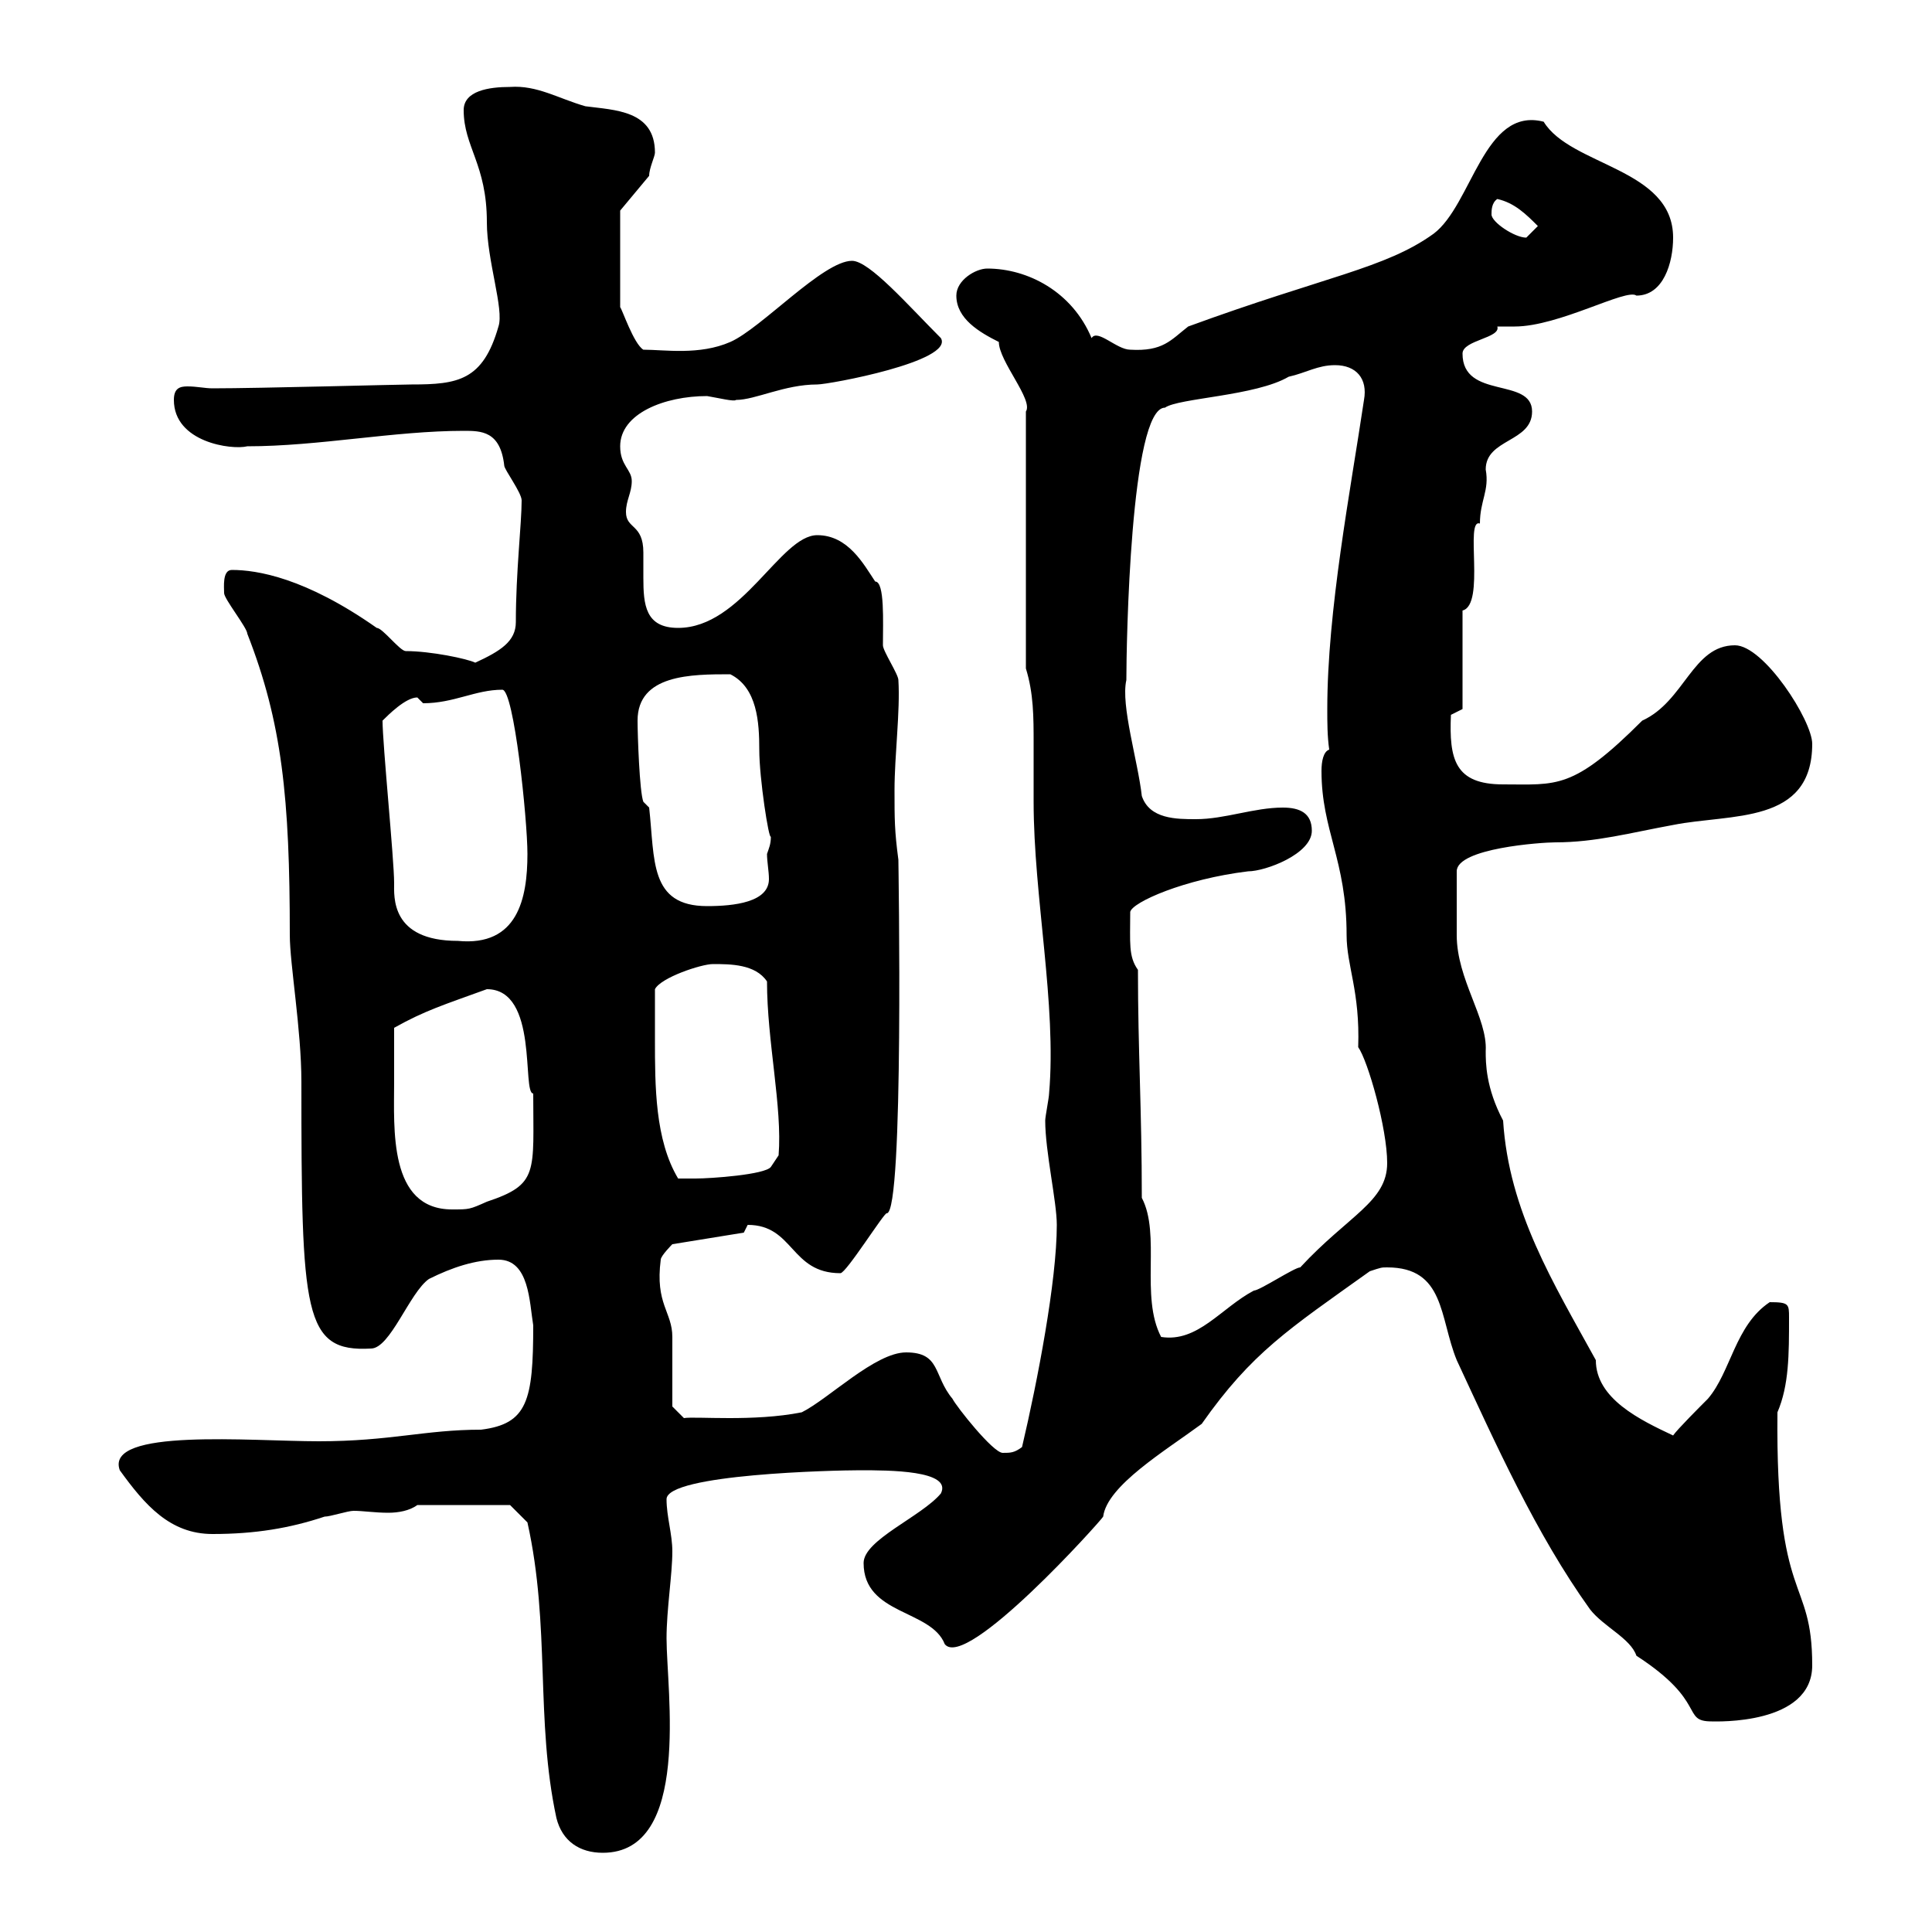 <svg xmlns="http://www.w3.org/2000/svg" xmlns:xlink="http://www.w3.org/1999/xlink" width="300" height="300"><path d="M86.40 282.30C87.30 285.90 90 287.70 93.60 287.70C107.40 287.70 103.50 262.50 103.50 254.40C103.50 249.90 104.40 244.50 104.40 240.90C104.40 238.20 103.50 235.50 103.50 232.80C103.50 228.90 129.60 228.30 133.50 228.30C138 228.30 147.90 228.30 146.10 231.90C143.10 235.50 134.10 239.10 134.10 242.70C134.10 250.80 144.60 249.90 146.70 255.30C150 259.50 171 236.10 171.30 235.50C171.90 230.70 180.90 225.30 186.60 221.10C194.40 210 200.10 206.40 212.70 197.40C214.50 196.80 214.50 196.80 215.40 196.80C224.40 196.80 223.50 204.60 226.20 211.20C232.20 224.10 238.50 238.20 246.90 249.90C249 252.60 253.20 254.40 254.10 257.10C265.20 264.30 261 267.30 265.80 267.30C266.40 267.30 281.40 267.90 281.40 258.60C281.40 244.50 275.70 249.60 276 219.30C277.80 215.10 277.80 210.30 277.80 204.60C277.80 202.50 277.80 202.20 274.80 202.20C269.40 205.80 268.80 213 265.20 217.20C264 218.40 260.40 222 259.80 222.90C254.70 220.50 247.80 217.20 247.80 211.20C241.20 199.20 234.30 188.10 233.40 174C230.70 168.90 230.70 165 230.70 163.20C231 158.10 226.20 152.10 226.20 145.20L226.20 135.30C226.20 131.70 239.40 130.80 241.50 130.80C247.80 130.80 253.20 129.30 259.80 128.10C268.80 126.30 281.40 128.10 281.40 115.50C281.40 111.90 273.90 100.20 269.40 100.20C262.80 100.20 261.60 108.90 255 111.90C244.20 122.70 241.80 121.80 233.40 121.80C225.90 121.80 225 117.90 225.30 111L227.10 110.10L227.10 94.80C230.70 93.90 227.40 80.40 229.80 81.30C229.80 77.70 231.30 76.20 230.70 72.90C230.70 68.10 237.90 68.70 237.90 63.90C237.90 58.50 227.10 62.10 227.10 54.90C227.10 52.80 233.10 52.50 232.50 50.70C232.50 50.70 235.20 50.70 235.20 50.70C242.10 50.70 252.60 44.70 254.10 45.90C258.30 45.90 259.80 40.80 259.80 36.90C259.80 26.10 243.90 25.80 239.70 18.90C230.40 16.50 228.60 31.80 222.60 36.30C215.10 41.70 205.80 42.90 184.50 50.70C181.80 52.80 180.60 54.60 175.50 54.30C173.40 54.30 170.40 51 169.50 52.50C166.50 45.30 159.60 41.70 153.30 41.70C151.50 41.70 148.50 43.50 148.50 45.90C148.50 49.50 152.10 51.60 155.10 53.10C155.10 56.10 160.50 62.10 159.30 63.90L159.30 103.80C160.50 107.70 160.50 111.30 160.50 115.50C160.50 118.20 160.50 121.20 160.50 124.50C160.50 139.20 164.10 156 162.90 169.80C162.90 170.40 162.30 173.40 162.30 174C162.30 178.80 164.10 186.60 164.10 190.20C164.10 198.90 161.10 214.50 158.70 224.70C157.50 225.60 156.90 225.60 155.70 225.60C154.20 225.60 148.50 218.40 147.90 217.20C144.90 213.60 146.10 210 140.70 210C135.90 210 128.70 217.20 124.50 219.30C117 220.80 108 219.90 106.20 220.20L104.40 218.40C104.40 216.60 104.40 209.40 104.40 207.60C104.40 203.70 101.70 202.50 102.60 195.60C102.60 195 104.40 193.20 104.40 193.20L115.50 191.40C115.50 191.40 116.10 190.20 116.10 190.20C123.30 190.20 122.70 197.70 130.50 197.70C131.40 197.70 137.40 188.10 137.70 188.40C140.40 188.40 139.50 133.80 139.50 133.50C138.90 129 138.90 127.20 138.90 122.70C138.90 117.30 139.80 110.40 139.50 105.60C139.50 104.70 137.10 101.10 137.10 100.20C137.10 96.60 137.40 90.30 135.90 90.30C134.10 87.60 131.70 83.10 126.90 83.10C121.20 83.10 115.20 97.50 105.30 97.50C100.20 97.50 99.90 93.90 99.90 89.70C99.90 88.80 99.90 87.30 99.90 85.80C99.90 81.30 97.20 82.20 97.20 79.50C97.20 77.70 98.10 76.50 98.10 74.70C98.10 72.90 96.30 72.30 96.30 69.30C96.30 64.20 103.20 61.50 109.80 61.50C111.60 61.80 114 62.40 114.30 62.10C117.30 62.10 121.80 59.70 126.90 59.70C128.70 59.70 148.20 56.10 146.10 52.50C141 47.40 135 40.50 132.30 40.50C127.80 40.50 118.20 51 113.40 53.10C108.60 55.20 103.20 54.30 99.90 54.30C98.40 53.40 96.60 48 96.30 47.70L96.30 32.70L100.80 27.30C100.80 26.10 101.70 24.30 101.70 23.70C101.70 17.10 95.40 17.10 90.90 16.50C86.70 15.30 83.40 13.20 79.20 13.50C75.90 13.50 72 14.10 72 17.10C72 22.80 75.60 25.50 75.60 34.50C75.60 40.50 78.30 48 77.40 50.70C75 59.10 71.10 59.70 63.90 59.70C62.10 59.70 40.20 60.30 33 60.30C31.80 60.30 30.60 60 29.10 60C27.90 60 27 60.30 27 62.10C27 68.70 36 69.90 38.40 69.30C49.50 69.30 61.20 66.90 72 66.90C74.70 66.90 77.70 66.90 78.30 72.30C78.30 72.90 81 76.50 81 77.70C81 81.30 80.10 88.80 80.10 96.60C80.10 99.60 77.70 101.10 73.80 102.90C72.60 102.30 66.90 101.10 63 101.10C62.10 101.10 59.40 97.50 58.50 97.50C47.40 89.70 39.90 88.50 36 88.50C34.50 88.50 34.80 91.20 34.80 92.10C34.80 93 38.40 97.50 38.40 98.40C43.80 112.20 45 123.90 45 145.20C45 149.70 46.80 159.90 46.80 168C46.80 204 47.10 210 57.60 209.40C60.60 209.40 63.60 200.70 66.60 198.60C70.20 196.80 73.80 195.60 77.40 195.60C82.20 195.60 82.20 202.20 82.80 205.80C82.80 217.50 81.90 221.10 74.70 222C66 222 60.60 223.80 49.50 223.80C39 223.80 16.20 221.70 18.60 228.30C22.50 233.70 26.40 238.20 33 238.20C39.60 238.20 45 237.30 50.40 235.50C51.30 235.50 54 234.60 54.90 234.60C56.40 234.60 58.20 234.90 60.30 234.90C61.80 234.90 63.60 234.60 64.80 233.70L79.20 233.70L81.90 236.40C85.50 252.60 83.10 267 86.40 282.30ZM176.70 150.60C175.20 148.50 175.50 146.40 175.50 141.60C175.80 140.10 183.90 136.50 193.80 135.30C196.50 135.30 203.70 132.60 203.70 129C203.70 126.30 201.90 125.40 199.20 125.40C194.70 125.40 190.20 127.20 185.70 127.20C182.70 127.20 178.50 127.20 177.30 123.60C176.70 118.20 174 109.50 174.90 105.60C174.90 100.20 175.50 63.30 180.90 63.30C183 61.80 195 61.50 200.10 58.50C202.80 57.90 204.60 56.70 207.30 56.70C210.60 56.70 212.40 58.80 211.80 62.10C209.70 76.20 206.10 94.80 206.10 110.10C206.10 112.20 206.10 114.30 206.40 116.40C205.50 116.70 205.20 118.20 205.20 119.70C205.20 129 209.10 133.50 209.10 145.20C209.10 150 211.20 153.90 210.90 162.60C212.40 164.70 215.40 175.20 215.40 180.60C215.40 186.60 209.40 188.70 201.90 196.80C201 196.80 195.60 200.40 194.70 200.40C189.60 203.10 186 208.50 180.30 207.60C177 201.30 180.30 191.70 177.30 186C177.30 172.20 176.70 163.20 176.70 150.60ZM61.20 168C61.20 166.80 61.20 160.80 61.20 159.60C66 156.90 69 156 75.60 153.60C83.70 153.60 81 169.80 82.80 169.80C82.80 182.10 83.70 183.90 75.60 186.60C72.90 187.80 72.90 187.80 70.20 187.80C60.30 187.80 61.20 175.20 61.20 168ZM101.70 161.40C101.70 160.80 101.70 154.20 101.70 153.60C102.60 151.80 108.90 149.70 110.70 149.70C113.40 149.70 117.30 149.70 119.10 152.40C119.10 161.70 121.50 171.90 120.90 179.40L119.70 181.20C118.80 182.40 110.40 183 108 183C108 183 105.30 183 105.30 183C101.70 177 101.70 168.60 101.70 161.40ZM59.40 111.90C60.30 111 63 108.30 64.80 108.30C64.80 108.30 65.70 109.20 65.70 109.20C70.50 109.20 73.80 107.10 78 107.10C79.80 107.10 81.90 127.20 81.90 132.60C81.90 139.50 80.40 147 71.10 146.10C60.60 146.10 61.20 139.20 61.20 137.10C61.20 133.50 59.40 115.50 59.40 111.90ZM100.80 125.40L99.90 124.50C99.30 123 99 114 99 111.90C99 104.70 107.40 104.70 113.40 104.70C117.60 106.80 117.90 112.20 117.90 116.40C117.90 120.90 119.40 130.50 119.70 129.90C119.70 131.10 119.40 131.70 119.10 132.60C119.10 133.80 119.40 135.30 119.40 136.50C119.40 140.10 114 140.70 109.80 140.70C100.80 140.70 101.70 133.50 100.80 125.40ZM231.60 33.30C231.60 32.70 231.60 31.50 232.50 30.90C235.20 31.50 237 33.30 238.80 35.10C238.80 35.10 237 36.90 237 36.90C235.20 36.90 231.60 34.50 231.60 33.30Z"/></svg>